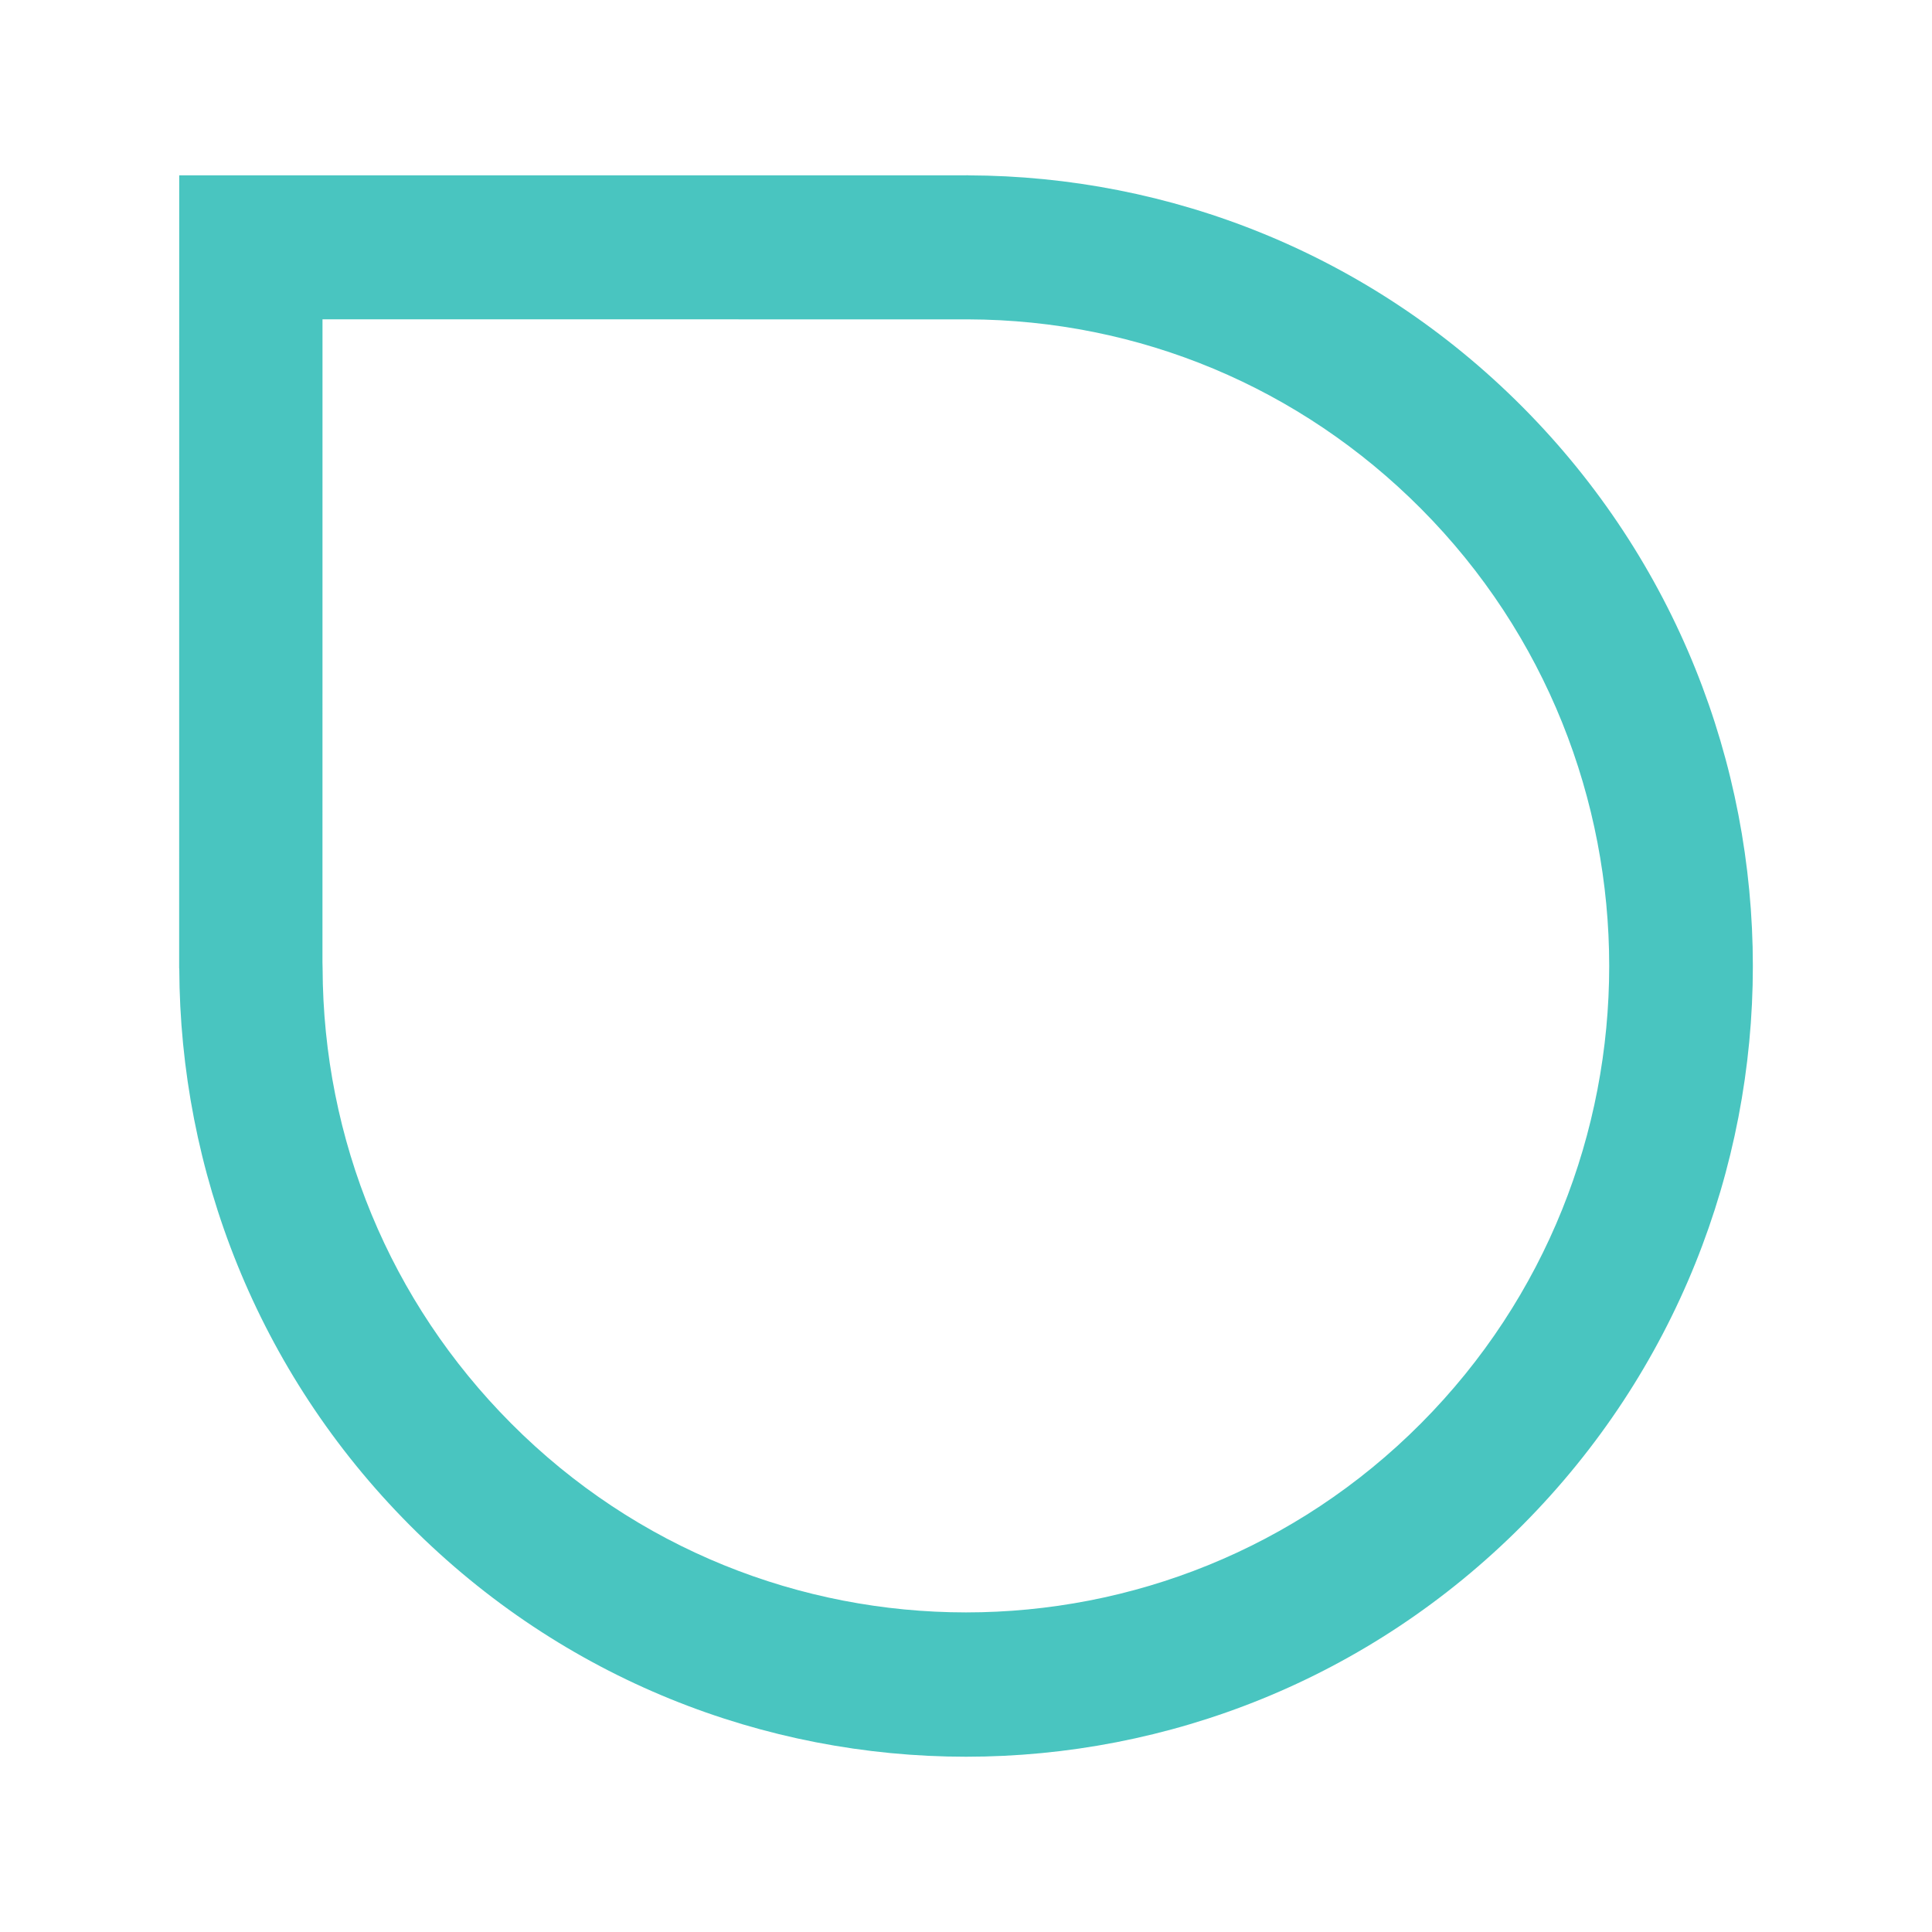 <?xml version="1.0" encoding="utf-8"?>
<!-- Generator: Adobe Illustrator 16.0.4, SVG Export Plug-In . SVG Version: 6.00 Build 0)  -->
<!DOCTYPE svg PUBLIC "-//W3C//DTD SVG 1.1//EN" "http://www.w3.org/Graphics/SVG/1.1/DTD/svg11.dtd">
<svg version="1.1" id="Vrstva_1" xmlns="http://www.w3.org/2000/svg" xmlns:xlink="http://www.w3.org/1999/xlink" x="0px" y="0px"
	 width="160px" height="160px" viewBox="0 0 160 160" enable-background="new 0 0 160 160" xml:space="preserve">
<path fill="#49C5C0" d="M14.847,80.211l-0.01,0.002l0.005-65.695l65.097,0.002c0.044,0,0.088-0.002,0.132-0.004l0.139,0.002v0.005
	c16.608,0.05,33.197,6.437,45.87,19.172c25.445,25.571,25.445,67.04,0.002,92.612c-25.448,25.572-66.708,25.568-92.153-0.002
	C21.259,113.572,14.903,96.9,14.847,80.211z M26.708,26.445l-0.003,53.26c0.007,0.156,0.011,0.314,0.011,0.471
	c0.047,14.242,5.584,27.627,15.602,37.693c20.779,20.883,54.59,20.885,75.368,0.003c20.777-20.882,20.775-54.86-0.004-75.743
	c-10.017-10.066-23.336-15.638-37.513-15.681C80.095,26.448,26.708,26.445,26.708,26.445z"/>
</svg>
